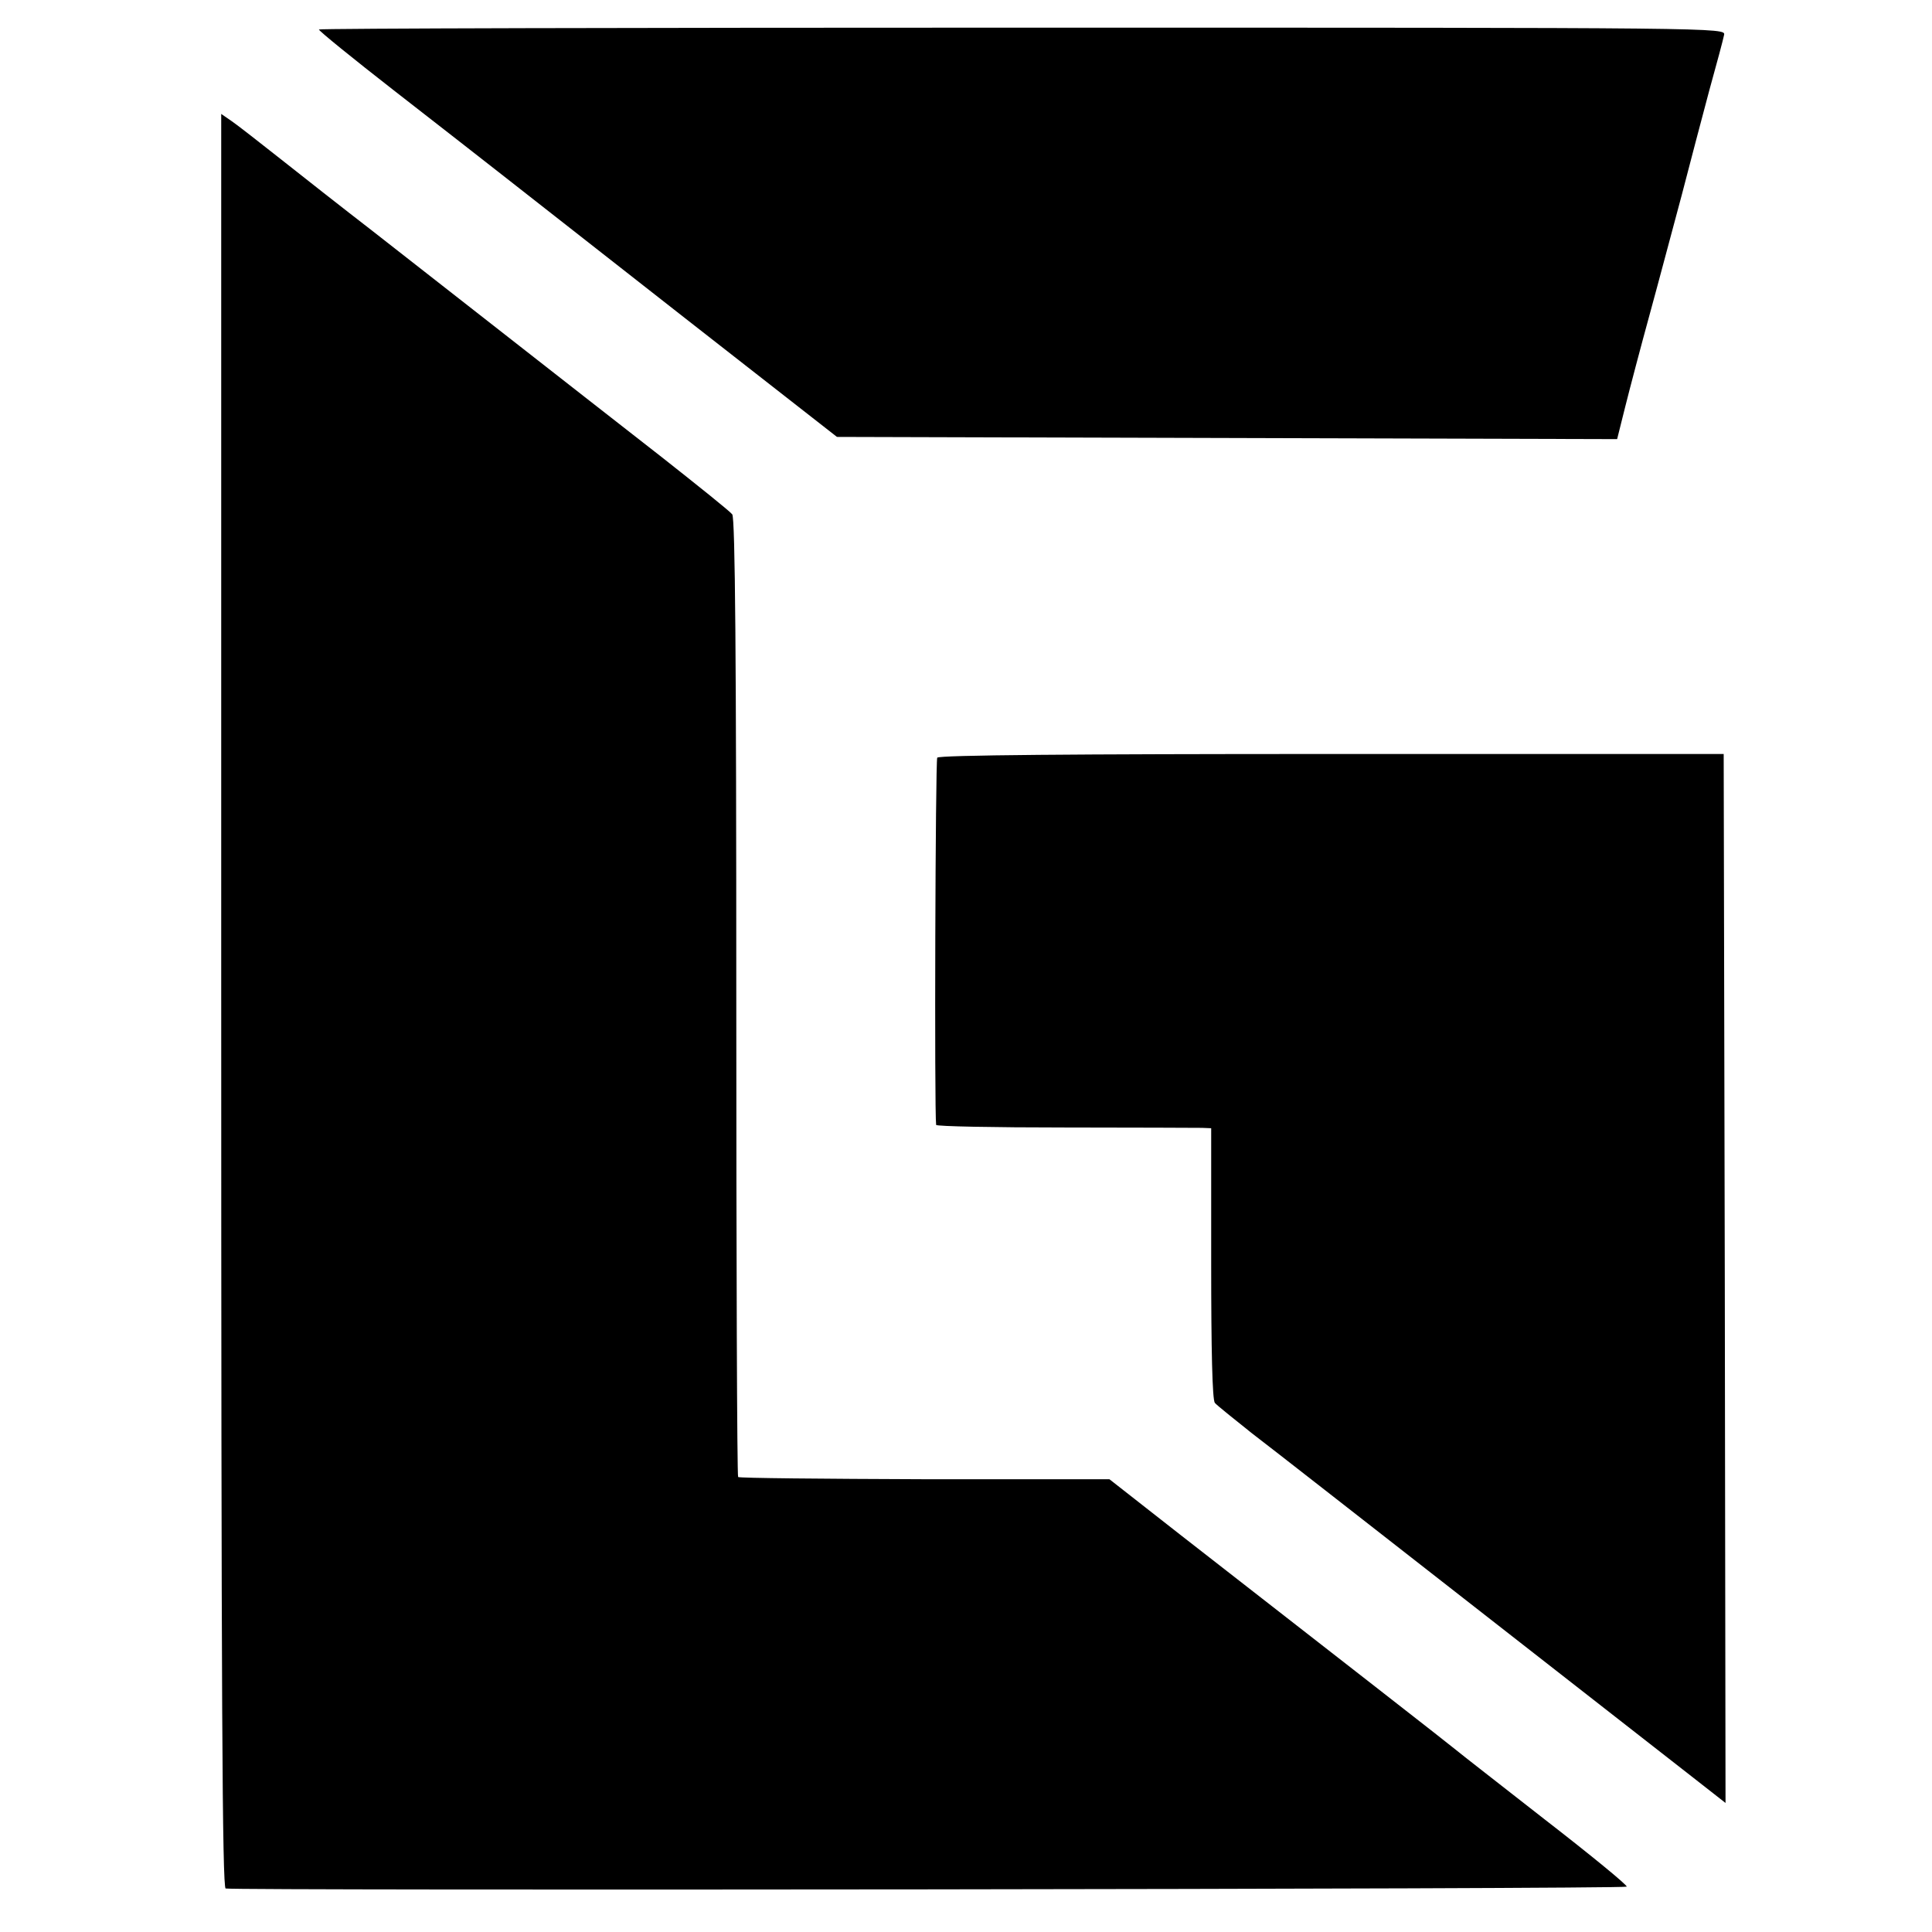 <?xml version="1.0" standalone="no"?>
<!DOCTYPE svg PUBLIC "-//W3C//DTD SVG 20010904//EN"
 "http://www.w3.org/TR/2001/REC-SVG-20010904/DTD/svg10.dtd">
<svg version="1.0" xmlns="http://www.w3.org/2000/svg"
 width="524pt" height="524pt" viewBox="0 0 524 524"
 preserveAspectRatio="xMidYMid meet">
<g transform="translate(0,524) scale(0.1,-0.1)"
fill="#000000" stroke="none">
<path d="M865 5160 c-1 -3 90 -77 203 -165 113 -88 244 -190 291 -227 47 -37
272 -213 499 -391 l412 -322 1058 -3 1058 -3 22 88 c12 48 42 162 67 253 25
91 63 235 86 320 22 85 56 214 75 285 20 72 38 139 40 150 5 20 0 20 -1901 20
-1049 0 -1908 -2 -1910 -5z"/>
<path d="M600 2527 c0 -1915 3 -2406 12 -2409 23 -6 3798 -2 3800 5 2 4 -98
86 -222 182 -124 97 -232 181 -240 188 -14 12 -322 252 -747 583 l-194 152
-501 0 c-275 1 -503 3 -506 6 -3 3 -5 589 -5 1301 0 919 -3 1300 -11 1310 -6
8 -92 77 -191 155 -99 77 -193 151 -210 164 -31 24 -317 248 -574 449 -79 61
-191 149 -249 195 -57 45 -117 92 -133 103 l-29 20 0 -2404z"/>
<path d="M2542 3185 c-5 -7 -8 -959 -3 -996 1 -4 157 -7 349 -7 191 0 358 -1
372 -1 l25 -1 0 -366 c0 -234 3 -371 10 -379 5 -6 51 -43 100 -82 50 -38 317
-247 595 -464 278 -217 547 -427 598 -467 l92 -72 -2 1422 -3 1423 -1063 0
c-701 0 -1066 -3 -1070 -10z"/>
</g>
</svg>
